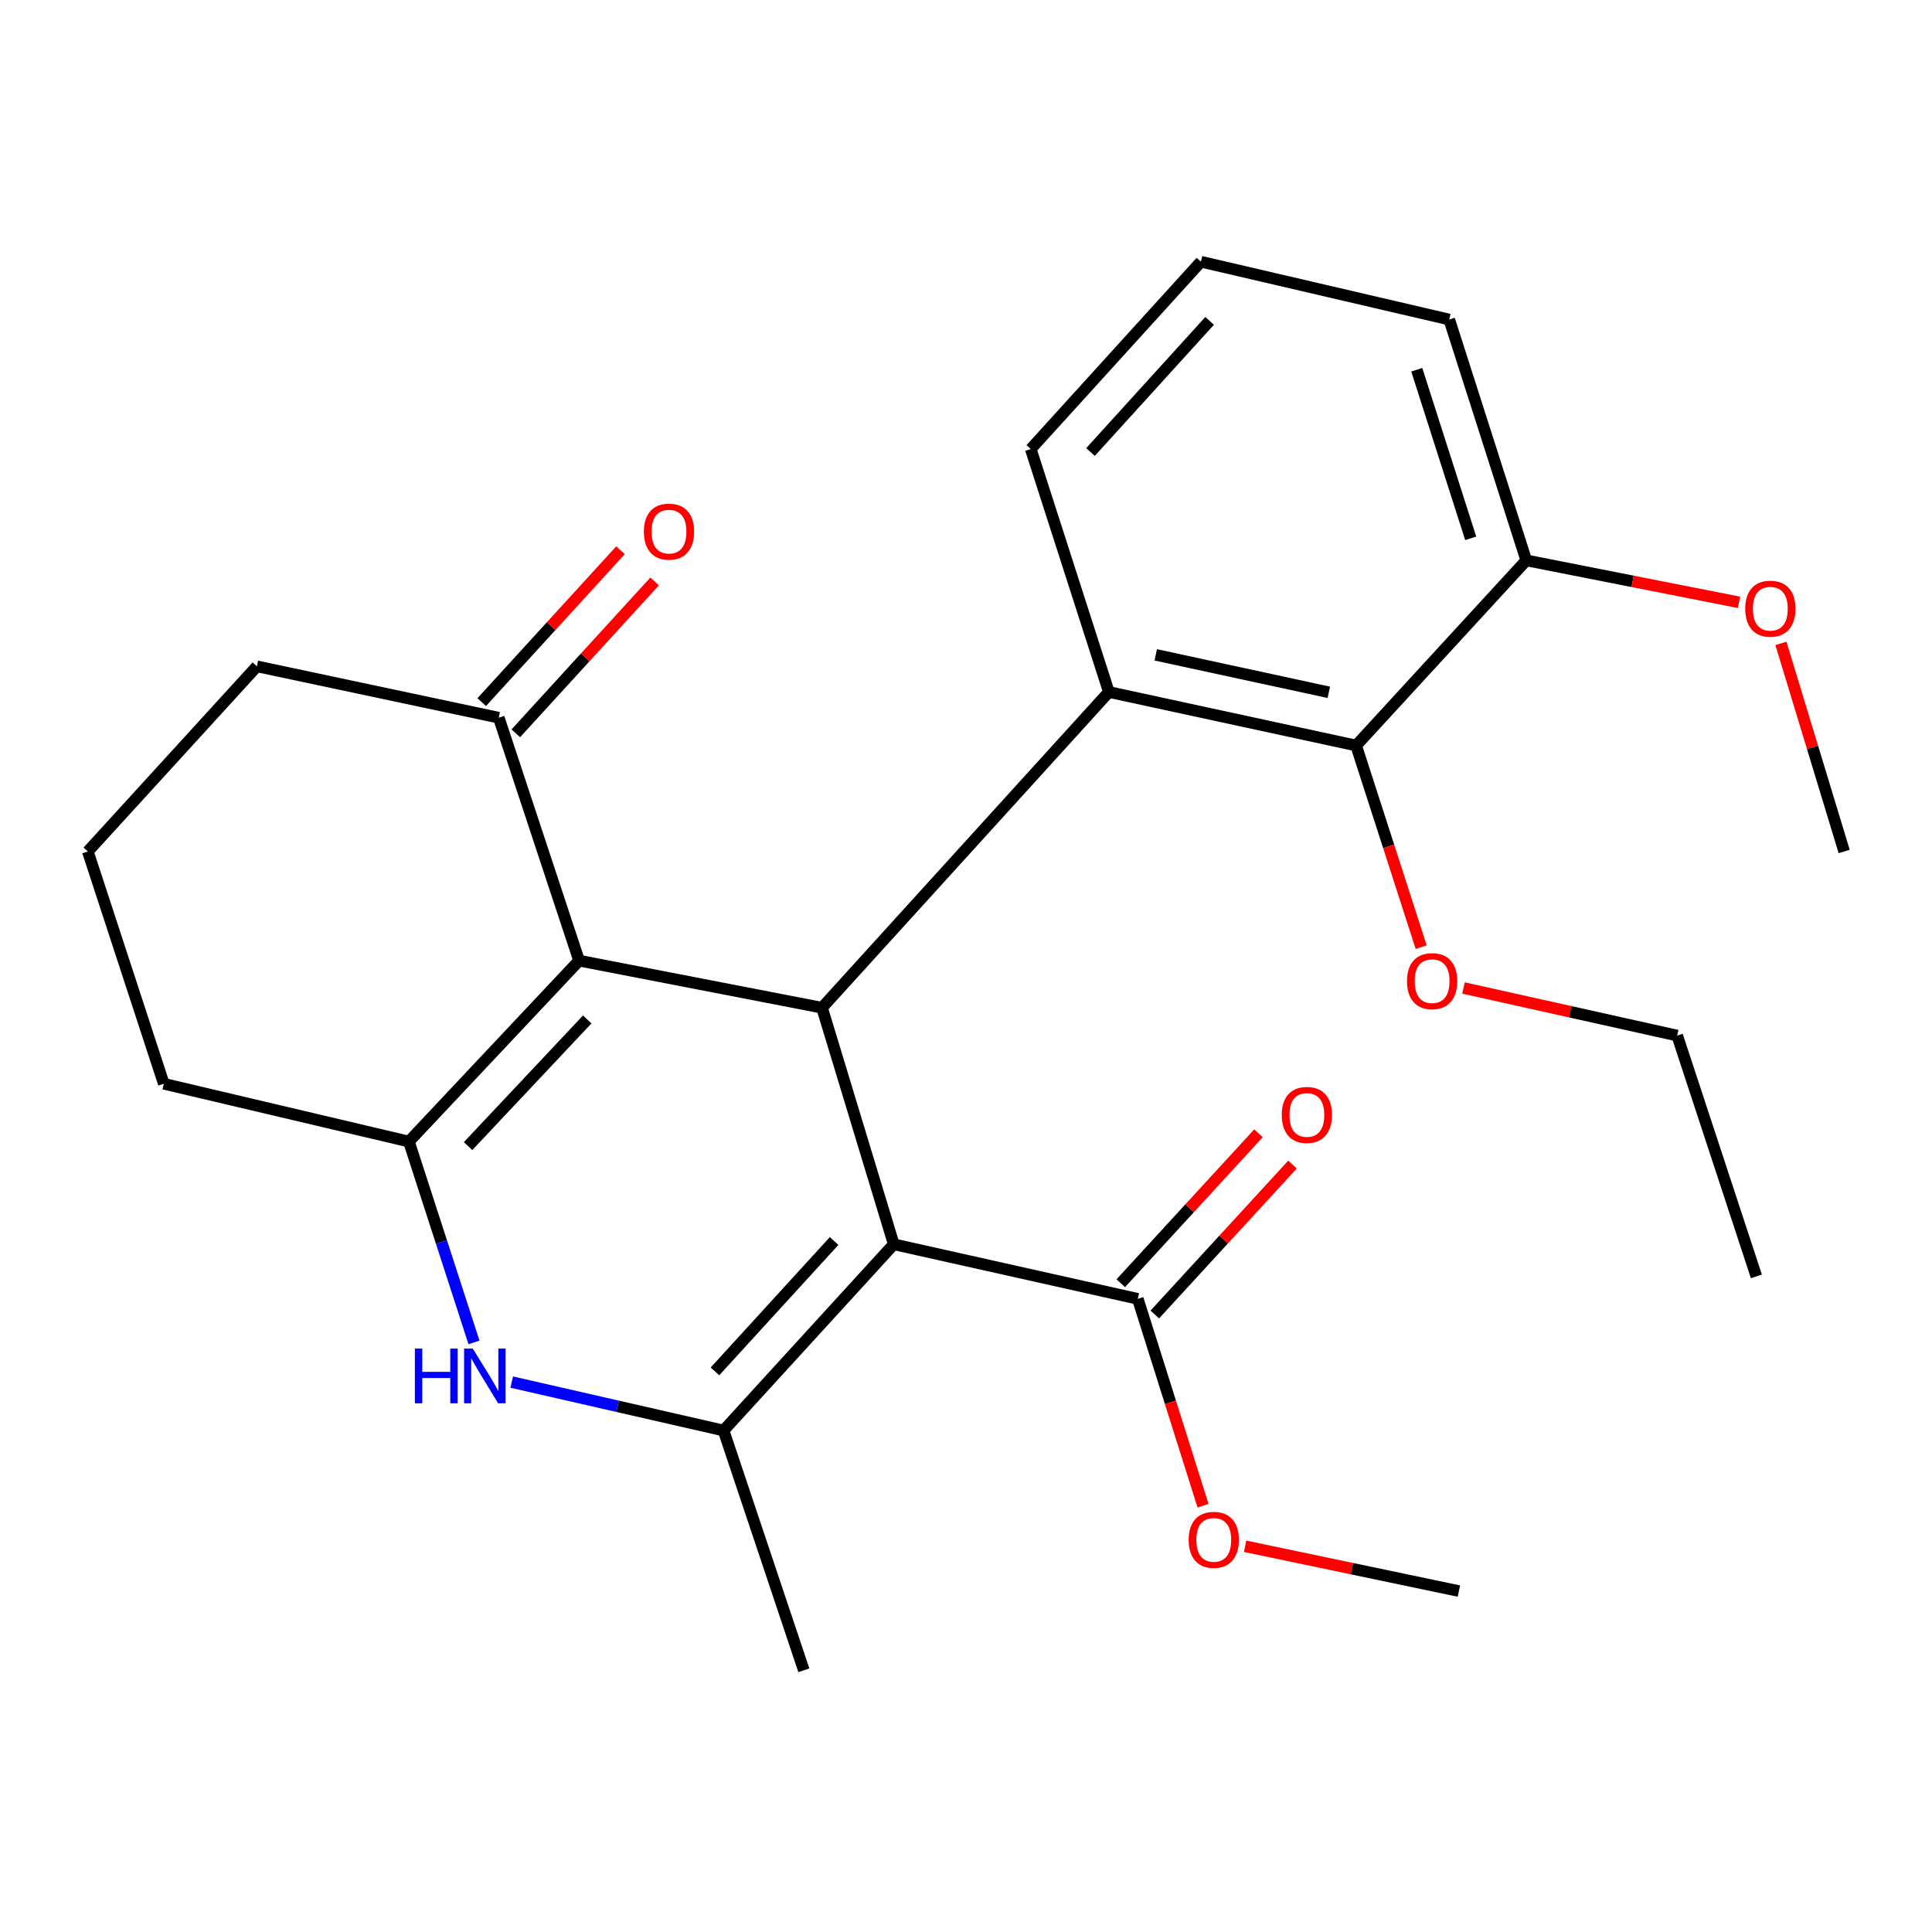 <?xml version='1.0' encoding='iso-8859-1'?>
<svg version='1.1' baseProfile='full'
              xmlns='http://www.w3.org/2000/svg'
                      xmlns:rdkit='http://www.rdkit.org/xml'
                      xmlns:xlink='http://www.w3.org/1999/xlink'
                  xml:space='preserve'
width='1000px' height='1000px' viewBox='0 0 1000 1000'>
<!-- END OF HEADER -->
<rect style='opacity:1.0;fill:#FFFFFF;stroke:none' width='1000' height='1000' x='0' y='0'> </rect>
<path class='bond-0' d='M 462.6,644.032 L 425.478,521.598' style='fill:none;fill-rule:evenodd;stroke:#000000;stroke-width:6px;stroke-linecap:butt;stroke-linejoin:miter;stroke-opacity:1' />
<path class='bond-2' d='M 462.6,644.032 L 374.508,740.431' style='fill:none;fill-rule:evenodd;stroke:#000000;stroke-width:6px;stroke-linecap:butt;stroke-linejoin:miter;stroke-opacity:1' />
<path class='bond-2' d='M 431.726,642.354 L 370.062,709.832' style='fill:none;fill-rule:evenodd;stroke:#000000;stroke-width:6px;stroke-linecap:butt;stroke-linejoin:miter;stroke-opacity:1' />
<path class='bond-6' d='M 462.6,644.032 L 588.915,672.289' style='fill:none;fill-rule:evenodd;stroke:#000000;stroke-width:6px;stroke-linecap:butt;stroke-linejoin:miter;stroke-opacity:1' />
<path class='bond-1' d='M 425.478,521.598 L 299.734,497.222' style='fill:none;fill-rule:evenodd;stroke:#000000;stroke-width:6px;stroke-linecap:butt;stroke-linejoin:miter;stroke-opacity:1' />
<path class='bond-5' d='M 425.478,521.598 L 573.95,358.174' style='fill:none;fill-rule:evenodd;stroke:#000000;stroke-width:6px;stroke-linecap:butt;stroke-linejoin:miter;stroke-opacity:1' />
<path class='bond-8' d='M 299.734,497.222 L 258.161,371.491' style='fill:none;fill-rule:evenodd;stroke:#000000;stroke-width:6px;stroke-linecap:butt;stroke-linejoin:miter;stroke-opacity:1' />
<path class='bond-26' d='M 299.734,497.222 L 211.643,590.869' style='fill:none;fill-rule:evenodd;stroke:#000000;stroke-width:6px;stroke-linecap:butt;stroke-linejoin:miter;stroke-opacity:1' />
<path class='bond-26' d='M 303.946,527.661 L 242.282,593.214' style='fill:none;fill-rule:evenodd;stroke:#000000;stroke-width:6px;stroke-linecap:butt;stroke-linejoin:miter;stroke-opacity:1' />
<path class='bond-4' d='M 374.508,740.431 L 319.687,727.899' style='fill:none;fill-rule:evenodd;stroke:#000000;stroke-width:6px;stroke-linecap:butt;stroke-linejoin:miter;stroke-opacity:1' />
<path class='bond-4' d='M 319.687,727.899 L 264.865,715.367' style='fill:none;fill-rule:evenodd;stroke:#0000FF;stroke-width:6px;stroke-linecap:butt;stroke-linejoin:miter;stroke-opacity:1' />
<path class='bond-16' d='M 374.508,740.431 L 416.069,864.54' style='fill:none;fill-rule:evenodd;stroke:#000000;stroke-width:6px;stroke-linecap:butt;stroke-linejoin:miter;stroke-opacity:1' />
<path class='bond-3' d='M 211.643,590.869 L 228.489,642.854' style='fill:none;fill-rule:evenodd;stroke:#000000;stroke-width:6px;stroke-linecap:butt;stroke-linejoin:miter;stroke-opacity:1' />
<path class='bond-3' d='M 228.489,642.854 L 245.335,694.839' style='fill:none;fill-rule:evenodd;stroke:#0000FF;stroke-width:6px;stroke-linecap:butt;stroke-linejoin:miter;stroke-opacity:1' />
<path class='bond-12' d='M 211.643,590.869 L 84.782,560.952' style='fill:none;fill-rule:evenodd;stroke:#000000;stroke-width:6px;stroke-linecap:butt;stroke-linejoin:miter;stroke-opacity:1' />
<path class='bond-7' d='M 573.95,358.174 L 701.927,385.885' style='fill:none;fill-rule:evenodd;stroke:#000000;stroke-width:6px;stroke-linecap:butt;stroke-linejoin:miter;stroke-opacity:1' />
<path class='bond-7' d='M 598.209,338.949 L 687.793,358.347' style='fill:none;fill-rule:evenodd;stroke:#000000;stroke-width:6px;stroke-linecap:butt;stroke-linejoin:miter;stroke-opacity:1' />
<path class='bond-15' d='M 573.95,358.174 L 533.519,232.43' style='fill:none;fill-rule:evenodd;stroke:#000000;stroke-width:6px;stroke-linecap:butt;stroke-linejoin:miter;stroke-opacity:1' />
<path class='bond-10' d='M 597.725,680.38 L 633.368,641.577' style='fill:none;fill-rule:evenodd;stroke:#000000;stroke-width:6px;stroke-linecap:butt;stroke-linejoin:miter;stroke-opacity:1' />
<path class='bond-10' d='M 633.368,641.577 L 669.01,602.773' style='fill:none;fill-rule:evenodd;stroke:#FF0000;stroke-width:6px;stroke-linecap:butt;stroke-linejoin:miter;stroke-opacity:1' />
<path class='bond-10' d='M 580.106,664.197 L 615.749,625.393' style='fill:none;fill-rule:evenodd;stroke:#000000;stroke-width:6px;stroke-linecap:butt;stroke-linejoin:miter;stroke-opacity:1' />
<path class='bond-10' d='M 615.749,625.393 L 651.392,586.589' style='fill:none;fill-rule:evenodd;stroke:#FF0000;stroke-width:6px;stroke-linecap:butt;stroke-linejoin:miter;stroke-opacity:1' />
<path class='bond-14' d='M 588.915,672.289 L 605.805,725.822' style='fill:none;fill-rule:evenodd;stroke:#000000;stroke-width:6px;stroke-linecap:butt;stroke-linejoin:miter;stroke-opacity:1' />
<path class='bond-14' d='M 605.805,725.822 L 622.694,779.355' style='fill:none;fill-rule:evenodd;stroke:#FF0000;stroke-width:6px;stroke-linecap:butt;stroke-linejoin:miter;stroke-opacity:1' />
<path class='bond-9' d='M 701.927,385.885 L 790.005,290.045' style='fill:none;fill-rule:evenodd;stroke:#000000;stroke-width:6px;stroke-linecap:butt;stroke-linejoin:miter;stroke-opacity:1' />
<path class='bond-13' d='M 701.927,385.885 L 718.764,438.063' style='fill:none;fill-rule:evenodd;stroke:#000000;stroke-width:6px;stroke-linecap:butt;stroke-linejoin:miter;stroke-opacity:1' />
<path class='bond-13' d='M 718.764,438.063 L 735.601,490.24' style='fill:none;fill-rule:evenodd;stroke:#FF0000;stroke-width:6px;stroke-linecap:butt;stroke-linejoin:miter;stroke-opacity:1' />
<path class='bond-11' d='M 266.99,379.561 L 302.91,340.26' style='fill:none;fill-rule:evenodd;stroke:#000000;stroke-width:6px;stroke-linecap:butt;stroke-linejoin:miter;stroke-opacity:1' />
<path class='bond-11' d='M 302.91,340.26 L 338.83,300.959' style='fill:none;fill-rule:evenodd;stroke:#FF0000;stroke-width:6px;stroke-linecap:butt;stroke-linejoin:miter;stroke-opacity:1' />
<path class='bond-11' d='M 249.331,363.421 L 285.251,324.12' style='fill:none;fill-rule:evenodd;stroke:#000000;stroke-width:6px;stroke-linecap:butt;stroke-linejoin:miter;stroke-opacity:1' />
<path class='bond-11' d='M 285.251,324.12 L 321.171,284.819' style='fill:none;fill-rule:evenodd;stroke:#FF0000;stroke-width:6px;stroke-linecap:butt;stroke-linejoin:miter;stroke-opacity:1' />
<path class='bond-18' d='M 258.161,371.491 L 132.961,344.896' style='fill:none;fill-rule:evenodd;stroke:#000000;stroke-width:6px;stroke-linecap:butt;stroke-linejoin:miter;stroke-opacity:1' />
<path class='bond-17' d='M 790.005,290.045 L 845.054,300.911' style='fill:none;fill-rule:evenodd;stroke:#000000;stroke-width:6px;stroke-linecap:butt;stroke-linejoin:miter;stroke-opacity:1' />
<path class='bond-17' d='M 845.054,300.911 L 900.102,311.777' style='fill:none;fill-rule:evenodd;stroke:#FF0000;stroke-width:6px;stroke-linecap:butt;stroke-linejoin:miter;stroke-opacity:1' />
<path class='bond-28' d='M 790.005,290.045 L 750.12,165.391' style='fill:none;fill-rule:evenodd;stroke:#000000;stroke-width:6px;stroke-linecap:butt;stroke-linejoin:miter;stroke-opacity:1' />
<path class='bond-28' d='M 761.237,278.638 L 733.317,191.38' style='fill:none;fill-rule:evenodd;stroke:#000000;stroke-width:6px;stroke-linecap:butt;stroke-linejoin:miter;stroke-opacity:1' />
<path class='bond-19' d='M 84.782,560.952 L 45.455,440.723' style='fill:none;fill-rule:evenodd;stroke:#000000;stroke-width:6px;stroke-linecap:butt;stroke-linejoin:miter;stroke-opacity:1' />
<path class='bond-22' d='M 757.504,511.381 L 812.81,523.7' style='fill:none;fill-rule:evenodd;stroke:#FF0000;stroke-width:6px;stroke-linecap:butt;stroke-linejoin:miter;stroke-opacity:1' />
<path class='bond-22' d='M 812.81,523.7 L 868.115,536.018' style='fill:none;fill-rule:evenodd;stroke:#000000;stroke-width:6px;stroke-linecap:butt;stroke-linejoin:miter;stroke-opacity:1' />
<path class='bond-23' d='M 644.484,800.347 L 699.8,811.943' style='fill:none;fill-rule:evenodd;stroke:#FF0000;stroke-width:6px;stroke-linecap:butt;stroke-linejoin:miter;stroke-opacity:1' />
<path class='bond-23' d='M 699.8,811.943 L 755.117,823.538' style='fill:none;fill-rule:evenodd;stroke:#000000;stroke-width:6px;stroke-linecap:butt;stroke-linejoin:miter;stroke-opacity:1' />
<path class='bond-20' d='M 533.519,232.43 L 621.598,135.46' style='fill:none;fill-rule:evenodd;stroke:#000000;stroke-width:6px;stroke-linecap:butt;stroke-linejoin:miter;stroke-opacity:1' />
<path class='bond-20' d='M 564.44,233.969 L 626.095,166.09' style='fill:none;fill-rule:evenodd;stroke:#000000;stroke-width:6px;stroke-linecap:butt;stroke-linejoin:miter;stroke-opacity:1' />
<path class='bond-24' d='M 921.807,333.024 L 938.176,386.874' style='fill:none;fill-rule:evenodd;stroke:#FF0000;stroke-width:6px;stroke-linecap:butt;stroke-linejoin:miter;stroke-opacity:1' />
<path class='bond-24' d='M 938.176,386.874 L 954.545,440.723' style='fill:none;fill-rule:evenodd;stroke:#000000;stroke-width:6px;stroke-linecap:butt;stroke-linejoin:miter;stroke-opacity:1' />
<path class='bond-27' d='M 132.961,344.896 L 45.455,440.723' style='fill:none;fill-rule:evenodd;stroke:#000000;stroke-width:6px;stroke-linecap:butt;stroke-linejoin:miter;stroke-opacity:1' />
<path class='bond-21' d='M 621.598,135.46 L 750.12,165.391' style='fill:none;fill-rule:evenodd;stroke:#000000;stroke-width:6px;stroke-linecap:butt;stroke-linejoin:miter;stroke-opacity:1' />
<path class='bond-25' d='M 868.115,536.018 L 909.104,660.659' style='fill:none;fill-rule:evenodd;stroke:#000000;stroke-width:6px;stroke-linecap:butt;stroke-linejoin:miter;stroke-opacity:1' />
<path  class='atom-5' d='M 214.737 698.028
L 218.577 698.028
L 218.577 710.068
L 233.057 710.068
L 233.057 698.028
L 236.897 698.028
L 236.897 726.348
L 233.057 726.348
L 233.057 713.268
L 218.577 713.268
L 218.577 726.348
L 214.737 726.348
L 214.737 698.028
' fill='#0000FF'/>
<path  class='atom-5' d='M 244.697 698.028
L 253.977 713.028
Q 254.897 714.508, 256.377 717.188
Q 257.857 719.868, 257.937 720.028
L 257.937 698.028
L 261.697 698.028
L 261.697 726.348
L 257.817 726.348
L 247.857 709.948
Q 246.697 708.028, 245.457 705.828
Q 244.257 703.628, 243.897 702.948
L 243.897 726.348
L 240.217 726.348
L 240.217 698.028
L 244.697 698.028
' fill='#0000FF'/>
<path  class='atom-11' d='M 663.435 577.087
Q 663.435 570.287, 666.795 566.487
Q 670.155 562.687, 676.435 562.687
Q 682.715 562.687, 686.075 566.487
Q 689.435 570.287, 689.435 577.087
Q 689.435 583.967, 686.035 587.887
Q 682.635 591.767, 676.435 591.767
Q 670.195 591.767, 666.795 587.887
Q 663.435 584.007, 663.435 577.087
M 676.435 588.567
Q 680.755 588.567, 683.075 585.687
Q 685.435 582.767, 685.435 577.087
Q 685.435 571.527, 683.075 568.727
Q 680.755 565.887, 676.435 565.887
Q 672.115 565.887, 669.755 568.687
Q 667.435 571.487, 667.435 577.087
Q 667.435 582.807, 669.755 585.687
Q 672.115 588.567, 676.435 588.567
' fill='#FF0000'/>
<path  class='atom-12' d='M 333.265 275.173
Q 333.265 268.373, 336.625 264.573
Q 339.985 260.773, 346.265 260.773
Q 352.545 260.773, 355.905 264.573
Q 359.265 268.373, 359.265 275.173
Q 359.265 282.053, 355.865 285.973
Q 352.465 289.853, 346.265 289.853
Q 340.025 289.853, 336.625 285.973
Q 333.265 282.093, 333.265 275.173
M 346.265 286.653
Q 350.585 286.653, 352.905 283.773
Q 355.265 280.853, 355.265 275.173
Q 355.265 269.613, 352.905 266.813
Q 350.585 263.973, 346.265 263.973
Q 341.945 263.973, 339.585 266.773
Q 337.265 269.573, 337.265 275.173
Q 337.265 280.893, 339.585 283.773
Q 341.945 286.653, 346.265 286.653
' fill='#FF0000'/>
<path  class='atom-14' d='M 728.255 507.842
Q 728.255 501.042, 731.615 497.242
Q 734.975 493.442, 741.255 493.442
Q 747.535 493.442, 750.895 497.242
Q 754.255 501.042, 754.255 507.842
Q 754.255 514.722, 750.855 518.642
Q 747.455 522.522, 741.255 522.522
Q 735.015 522.522, 731.615 518.642
Q 728.255 514.762, 728.255 507.842
M 741.255 519.322
Q 745.575 519.322, 747.895 516.442
Q 750.255 513.522, 750.255 507.842
Q 750.255 502.282, 747.895 499.482
Q 745.575 496.642, 741.255 496.642
Q 736.935 496.642, 734.575 499.442
Q 732.255 502.242, 732.255 507.842
Q 732.255 513.562, 734.575 516.442
Q 736.935 519.322, 741.255 519.322
' fill='#FF0000'/>
<path  class='atom-15' d='M 615.243 797.023
Q 615.243 790.223, 618.603 786.423
Q 621.963 782.623, 628.243 782.623
Q 634.523 782.623, 637.883 786.423
Q 641.243 790.223, 641.243 797.023
Q 641.243 803.903, 637.843 807.823
Q 634.443 811.703, 628.243 811.703
Q 622.003 811.703, 618.603 807.823
Q 615.243 803.943, 615.243 797.023
M 628.243 808.503
Q 632.563 808.503, 634.883 805.623
Q 637.243 802.703, 637.243 797.023
Q 637.243 791.463, 634.883 788.663
Q 632.563 785.823, 628.243 785.823
Q 623.923 785.823, 621.563 788.623
Q 619.243 791.423, 619.243 797.023
Q 619.243 802.743, 621.563 805.623
Q 623.923 808.503, 628.243 808.503
' fill='#FF0000'/>
<path  class='atom-18' d='M 903.321 315.059
Q 903.321 308.259, 906.681 304.459
Q 910.041 300.659, 916.321 300.659
Q 922.601 300.659, 925.961 304.459
Q 929.321 308.259, 929.321 315.059
Q 929.321 321.939, 925.921 325.859
Q 922.521 329.739, 916.321 329.739
Q 910.081 329.739, 906.681 325.859
Q 903.321 321.979, 903.321 315.059
M 916.321 326.539
Q 920.641 326.539, 922.961 323.659
Q 925.321 320.739, 925.321 315.059
Q 925.321 309.499, 922.961 306.699
Q 920.641 303.859, 916.321 303.859
Q 912.001 303.859, 909.641 306.659
Q 907.321 309.459, 907.321 315.059
Q 907.321 320.779, 909.641 323.659
Q 912.001 326.539, 916.321 326.539
' fill='#FF0000'/>
</svg>
